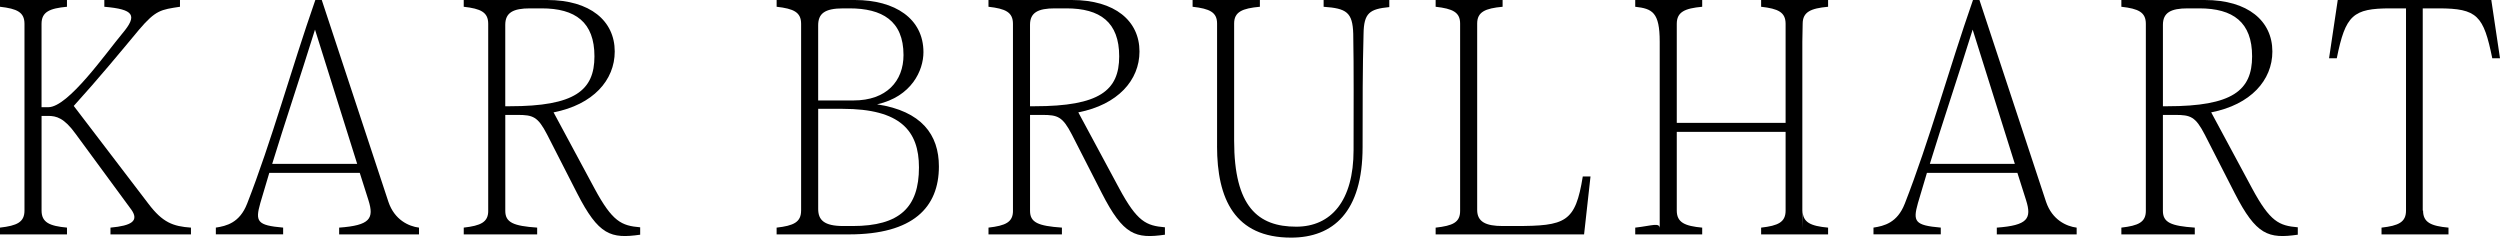 <?xml version="1.0" encoding="UTF-8"?>
<svg id="Layer_1" data-name="Layer 1" xmlns="http://www.w3.org/2000/svg" viewBox="0 0 1216.34 115.61">
  <defs>
    <style>
      .cls-1 {
        stroke-width: 0px;
      }
    </style>
  </defs>
  <path class="cls-1" d="M63.76,101.82l-26.94-36.66c-5.64-7.83-9.4-8.77-13.47-8.77h-3.13v46.05c0,5.8,3.91,7.52,12.37,8.3v3.29H0v-3.29c8.3-.94,11.91-2.66,11.91-8.3V11.59c0-5.64-3.6-7.36-11.91-8.3V0h32.58v3.29c-8.46.78-12.37,2.51-12.37,8.3v40.57h3.29c9.71,0,28.04-26.32,36.03-35.87,7.52-8.93,5.64-11.75-8.77-13V0h36.81v3.29c-9.25,1.41-11.75,1.57-19.89,11.12-9.25,11.12-19.58,23.65-31.8,37.13l36.35,47.62c6.89,9.09,11.91,10.97,20.68,11.59v3.29h-39.16v-3.29c10.34-.94,14.1-3.29,10.03-8.93Z"/>
  <path class="cls-1" d="M120.21,99.16c12.06-30.86,21.3-65.01,33.21-99.16h3.13l32.43,98.22c2.97,8.77,9.87,11.9,14.88,12.53v3.29h-38.85v-3.29c15.04-1.1,17.08-4.39,14.26-13.32l-4.23-13.32h-44.02l-4.38,14.73c-2.51,8.93-1.57,10.81,11.12,11.9v3.29h-32.74v-3.29c5.17-.78,11.59-2.35,15.19-11.59ZM173.78,79.73l-20.52-65.32c-7.68,24.59-14.73,45.43-20.83,65.32h41.36Z"/>
  <path class="cls-1" d="M237.53,102.6V11.59c0-5.64-3.6-7.36-11.91-8.3V0h40.57c20.99,0,32.9,10.18,32.9,25.06,0,13.94-10.5,25.85-29.76,29.61l19.89,36.97c8.77,16.29,13.16,18.17,22.25,18.95v3.6c-14.26,2.04-20.21.31-30.7-20.21l-14.57-28.51c-4.54-8.77-6.89-9.56-14.41-9.56h-5.95v46.68c0,5.64,3.92,7.36,15.51,8.15v3.29h-35.72v-3.29c8.3-.94,11.91-2.66,11.91-8.15ZM248.02,51.69c31.65,0,41.2-7.68,41.2-24.28s-9.24-23.34-25.69-23.34h-5.64c-8.15,0-12.06,2.04-12.06,7.99v39.63h2.19Z"/>
  <path class="cls-1" d="M389.77,102.45V11.59c0-5.64-3.6-7.36-11.91-8.3V0h38.07c19.58,0,33.36,9.09,33.36,25.38,0,8.93-5.8,21.62-22.56,25.38,21.62,3.29,30.08,14.72,30.08,30.23,0,19.89-12.53,33.05-43.71,33.05h-35.25v-3.29c8.3-.94,11.91-2.66,11.91-8.3ZM415.31,48.87c15.98,0,24.28-9.4,24.28-22.09,0-16.76-10.5-22.71-26.32-22.71h-2.98c-9.24,0-12.22,2.66-12.22,8.3v36.5h17.23ZM410.29,109.97h4.55c22.87,0,32.27-9.09,32.27-28.51,0-17.86-9.08-28.51-37.12-28.51h-11.91v48.72c0,5.33,2.82,8.3,12.22,8.3Z"/>
  <path class="cls-1" d="M492.84,102.6V11.59c0-5.64-3.6-7.36-11.91-8.3V0h40.57c20.99,0,32.9,10.18,32.9,25.06,0,13.94-10.5,25.85-29.76,29.61l19.89,36.97c8.77,16.29,13.16,18.17,22.25,18.95v3.6c-14.26,2.04-20.21.31-30.7-20.21l-14.57-28.51c-4.54-8.77-6.89-9.56-14.41-9.56h-5.95v46.68c0,5.64,3.92,7.36,15.51,8.15v3.29h-35.72v-3.29c8.3-.94,11.91-2.66,11.91-8.15ZM503.33,51.69c31.65,0,41.2-7.68,41.2-24.28s-9.24-23.34-25.69-23.34h-5.64c-8.15,0-12.06,2.04-12.06,7.99v39.63h2.19Z"/>
  <path class="cls-1" d="M592.15,71.12V11.44c0-5.48-3.6-7.21-11.91-8.15V0h32.74v3.29c-8.62.78-12.53,2.51-12.53,8.15v57.02c0,32.11,11.59,41.83,30.23,41.83,16.92,0,27.88-12.53,27.88-37.28,0-20.05.16-39.16-.16-56.55-.31-10.5-3.29-12.38-14.41-13.16V0h31.96v3.45c-9.56.94-12.38,2.82-12.53,13-.47,16.45-.47,34.46-.47,55.14,0,31.64-14.41,44.02-34.78,44.02-27.41,0-36.03-18.8-36.03-44.49Z"/>
  <path class="cls-1" d="M710.4,102.6V11.44c0-5.48-3.6-7.21-11.91-8.15V0h32.58v3.29c-8.46.78-12.37,2.51-12.37,8.15v90.7c0,5.8,4.23,7.83,12.37,7.83h6.11c24.59,0,29.29-1.72,32.9-24.12h3.76l-3.13,28.2h-72.22v-3.29c8.3-.94,11.91-2.51,11.91-8.15Z"/>
  <path class="cls-1" d="M807.51,111.15V20.29c0-14.34-3.6-16.06-11.91-17V0h32.58v3.29c-8.46.78-12.37,2.51-12.37,8.3v48.18h52.95V11.59c0-5.64-3.6-7.36-11.91-8.3V0h32.58v3.29c-8.46.78-12.37,2.51-12.37,8.3l-.16,8.7v90.86l.16-8.7c0,5.8,3.92,7.52,12.37,8.3v3.29h-32.58v-3.29c8.3-.94,11.91-2.66,11.91-8.3v-38.29h-52.95v38.29c0,5.8,3.91,7.52,12.37,8.3v3.29h-32.58v-3.29c8.3-.94,11.91-2.66,11.91.4Z"/>
  <path class="cls-1" d="M926.72,99.16c12.06-30.86,21.3-65.01,33.21-99.16h3.14l32.42,98.22c2.98,8.77,9.87,11.9,14.88,12.53v3.29h-38.85v-3.29c15.04-1.1,17.07-4.39,14.25-13.32l-4.23-13.32h-44.02l-4.38,14.73c-2.51,8.93-1.57,10.81,11.12,11.9v3.29h-32.74v-3.29c5.17-.78,11.6-2.35,15.2-11.59ZM980.29,79.73l-20.52-65.32c-7.67,24.59-14.72,45.43-20.83,65.32h41.36Z"/>
  <path class="cls-1" d="M1044.03,102.6V11.59c0-5.64-3.6-7.36-11.91-8.3V0h40.57c20.99,0,32.9,10.18,32.9,25.06,0,13.94-10.5,25.85-29.76,29.61l19.89,36.97c8.77,16.29,13.16,18.17,22.24,18.95v3.6c-14.26,2.04-20.21.31-30.7-20.21l-14.57-28.51c-4.55-8.77-6.9-9.56-14.41-9.56h-5.95v46.68c0,5.64,3.91,7.36,15.51,8.15v3.29h-35.72v-3.29c8.3-.94,11.91-2.66,11.91-8.15ZM1054.53,51.69c31.64,0,41.2-7.68,41.2-24.28s-9.24-23.34-25.69-23.34h-5.64c-8.15,0-12.06,2.04-12.06,7.99v39.63h2.19Z"/>
  <path class="cls-1" d="M1137.39,0h74.72l4.23,28.35h-3.76c-4.23-20.68-7.21-24.28-26.16-24.28h-7.67v98.38h.16c0,5.8,3.91,7.52,12.37,8.3v3.29h-32.58v-3.29c8.3-.94,11.91-2.66,11.91-8.3V4.07h-7.52c-18.33,0-21.93,3.29-26.16,24.28h-3.76l4.23-28.35Z"/>
</svg>
